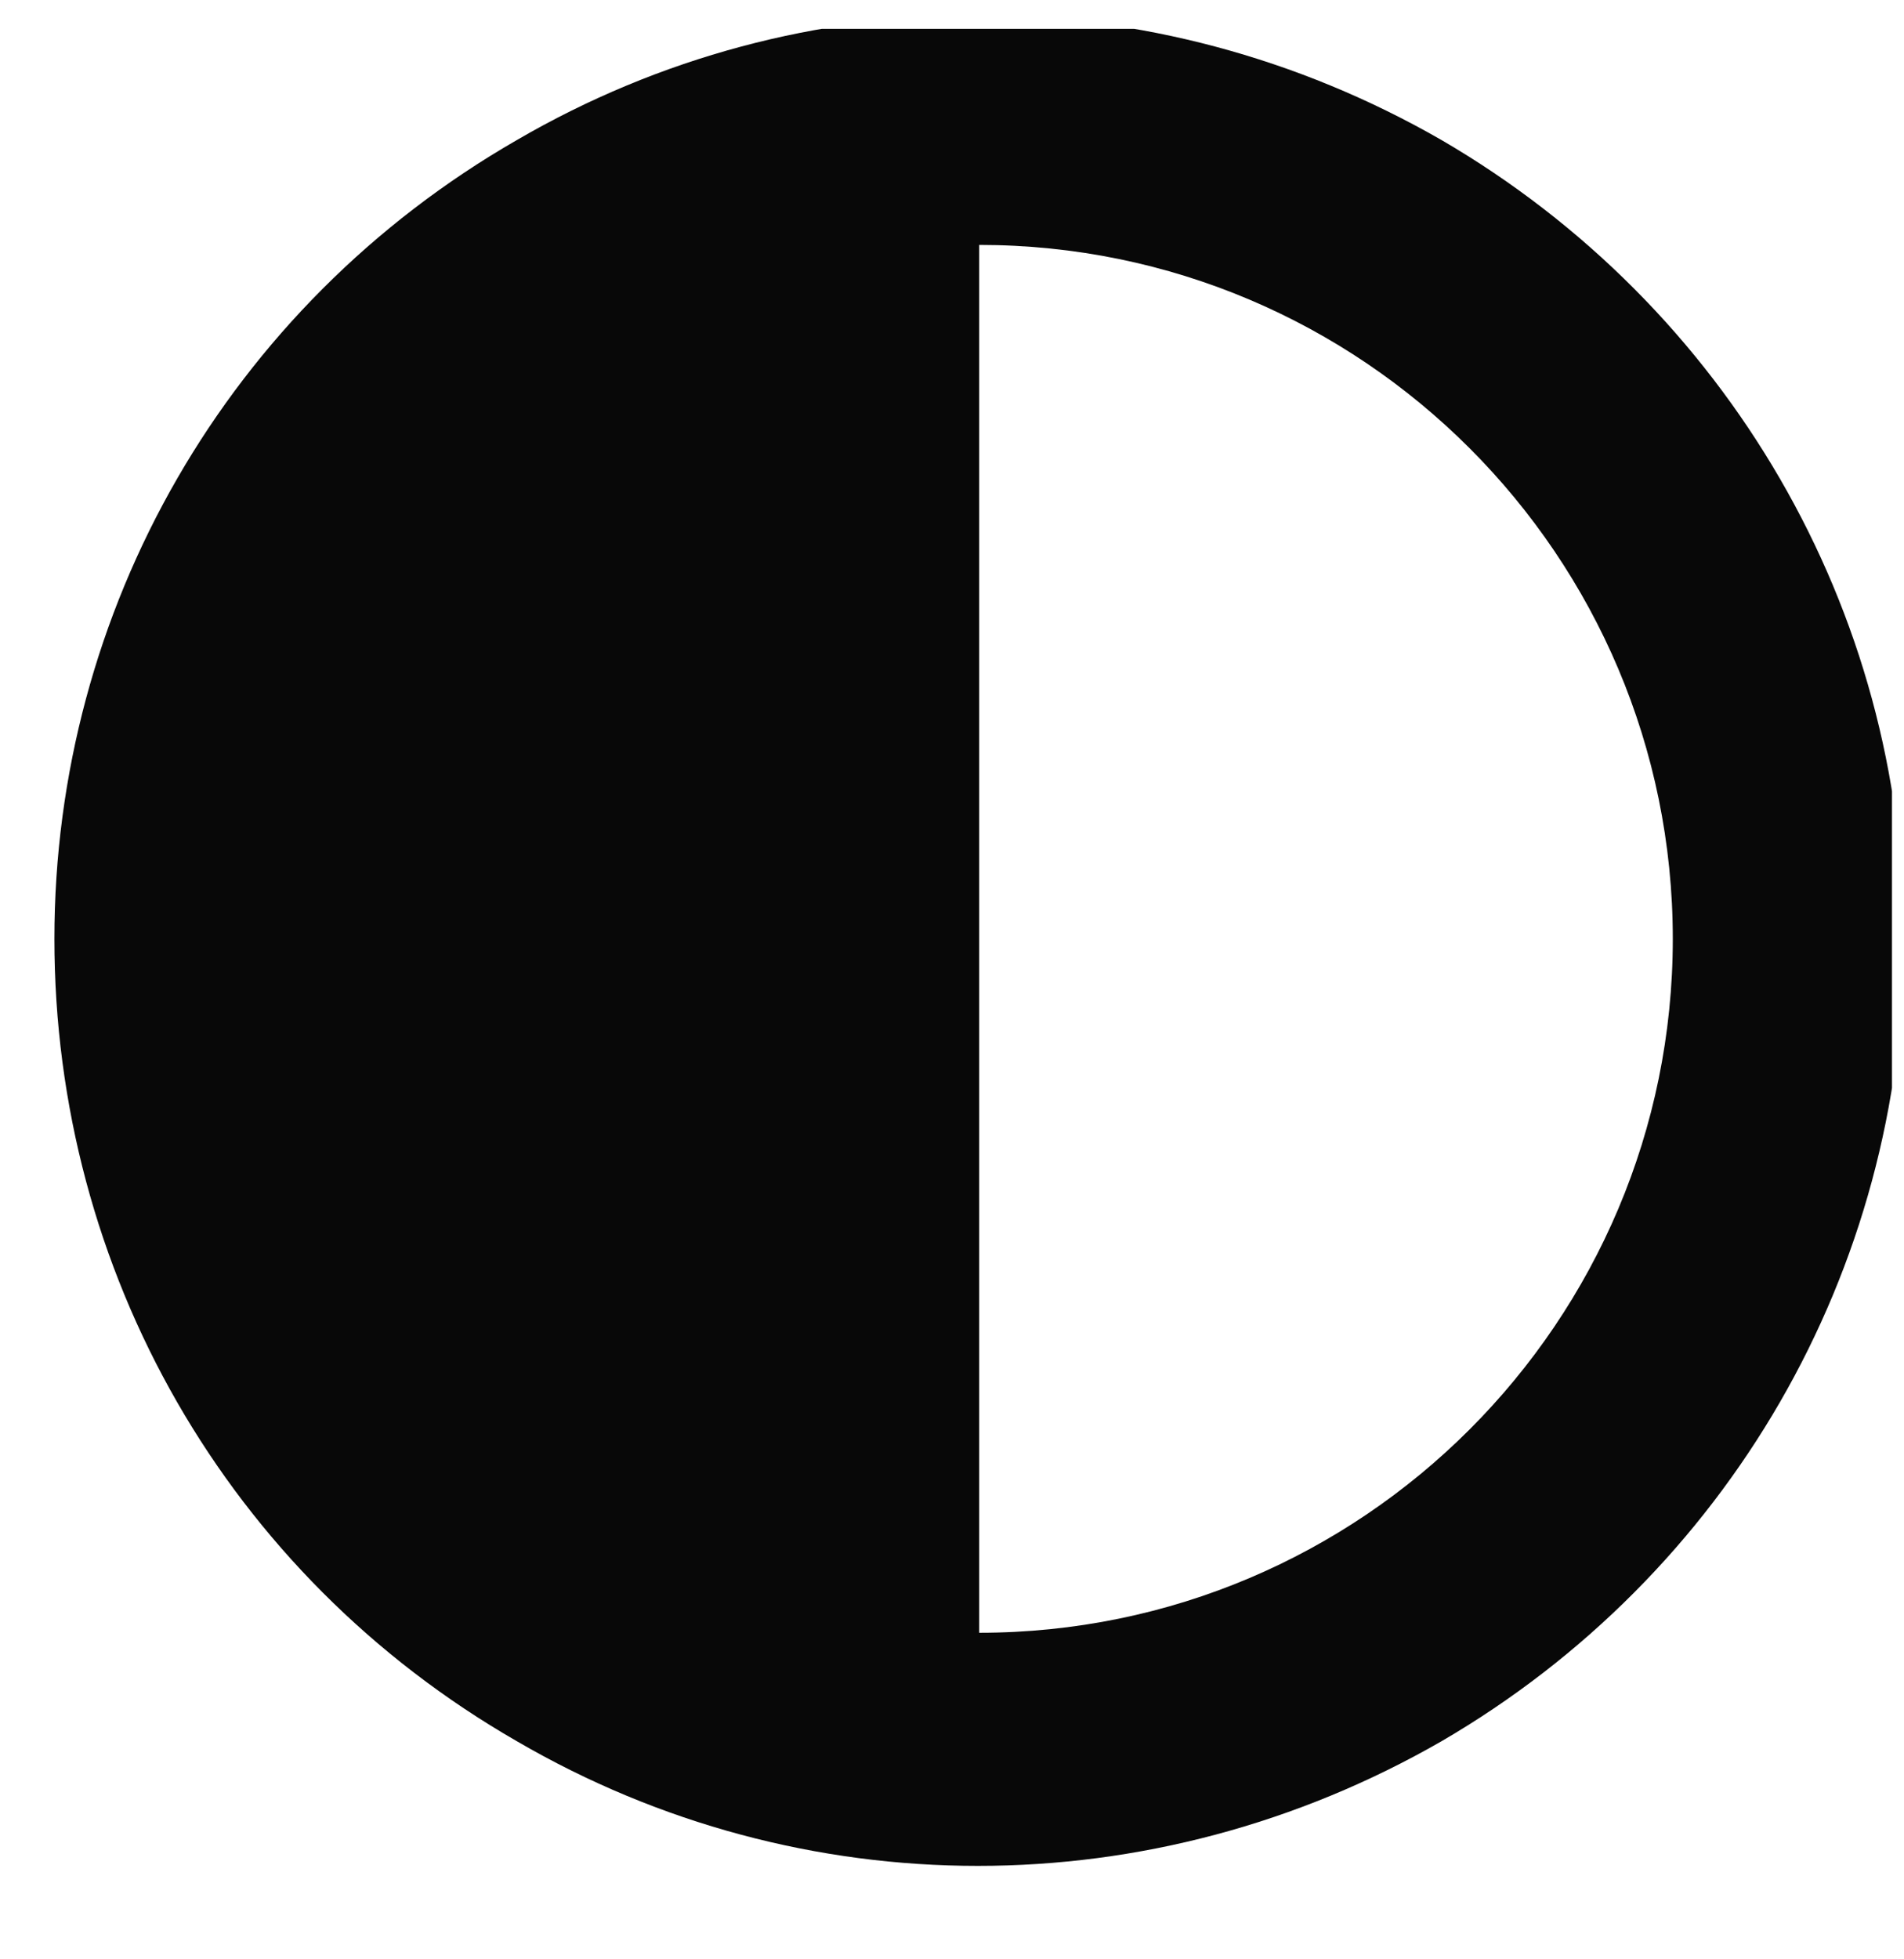 <svg width="35" height="36" viewBox="0 0 35 36" fill="none" xmlns="http://www.w3.org/2000/svg">
<g clip-path="url(#clip0_1278_760)">
<path d="M30.75 17.25C30.75 10.211 25.039 4.5 18 4.5V30C25.039 30 30.75 24.289 30.75 17.25ZM1 17.25C1 11.207 4.188 5.629 9.5 2.574C14.746 -0.48 21.188 -0.48 26.5 2.574C31.746 5.629 35 11.207 35 17.25C35 23.359 31.746 28.938 26.5 31.992C21.188 35.047 14.746 35.047 9.5 31.992C4.188 28.938 1 23.359 1 17.25Z" fill="#080808"/>
</g>
<defs>
<clipPath id="clip0_1278_760">
<rect width="34.56" height="34.56" fill="white" transform="translate(0.219 0.53)"/>
</clipPath>
</defs>
</svg>
